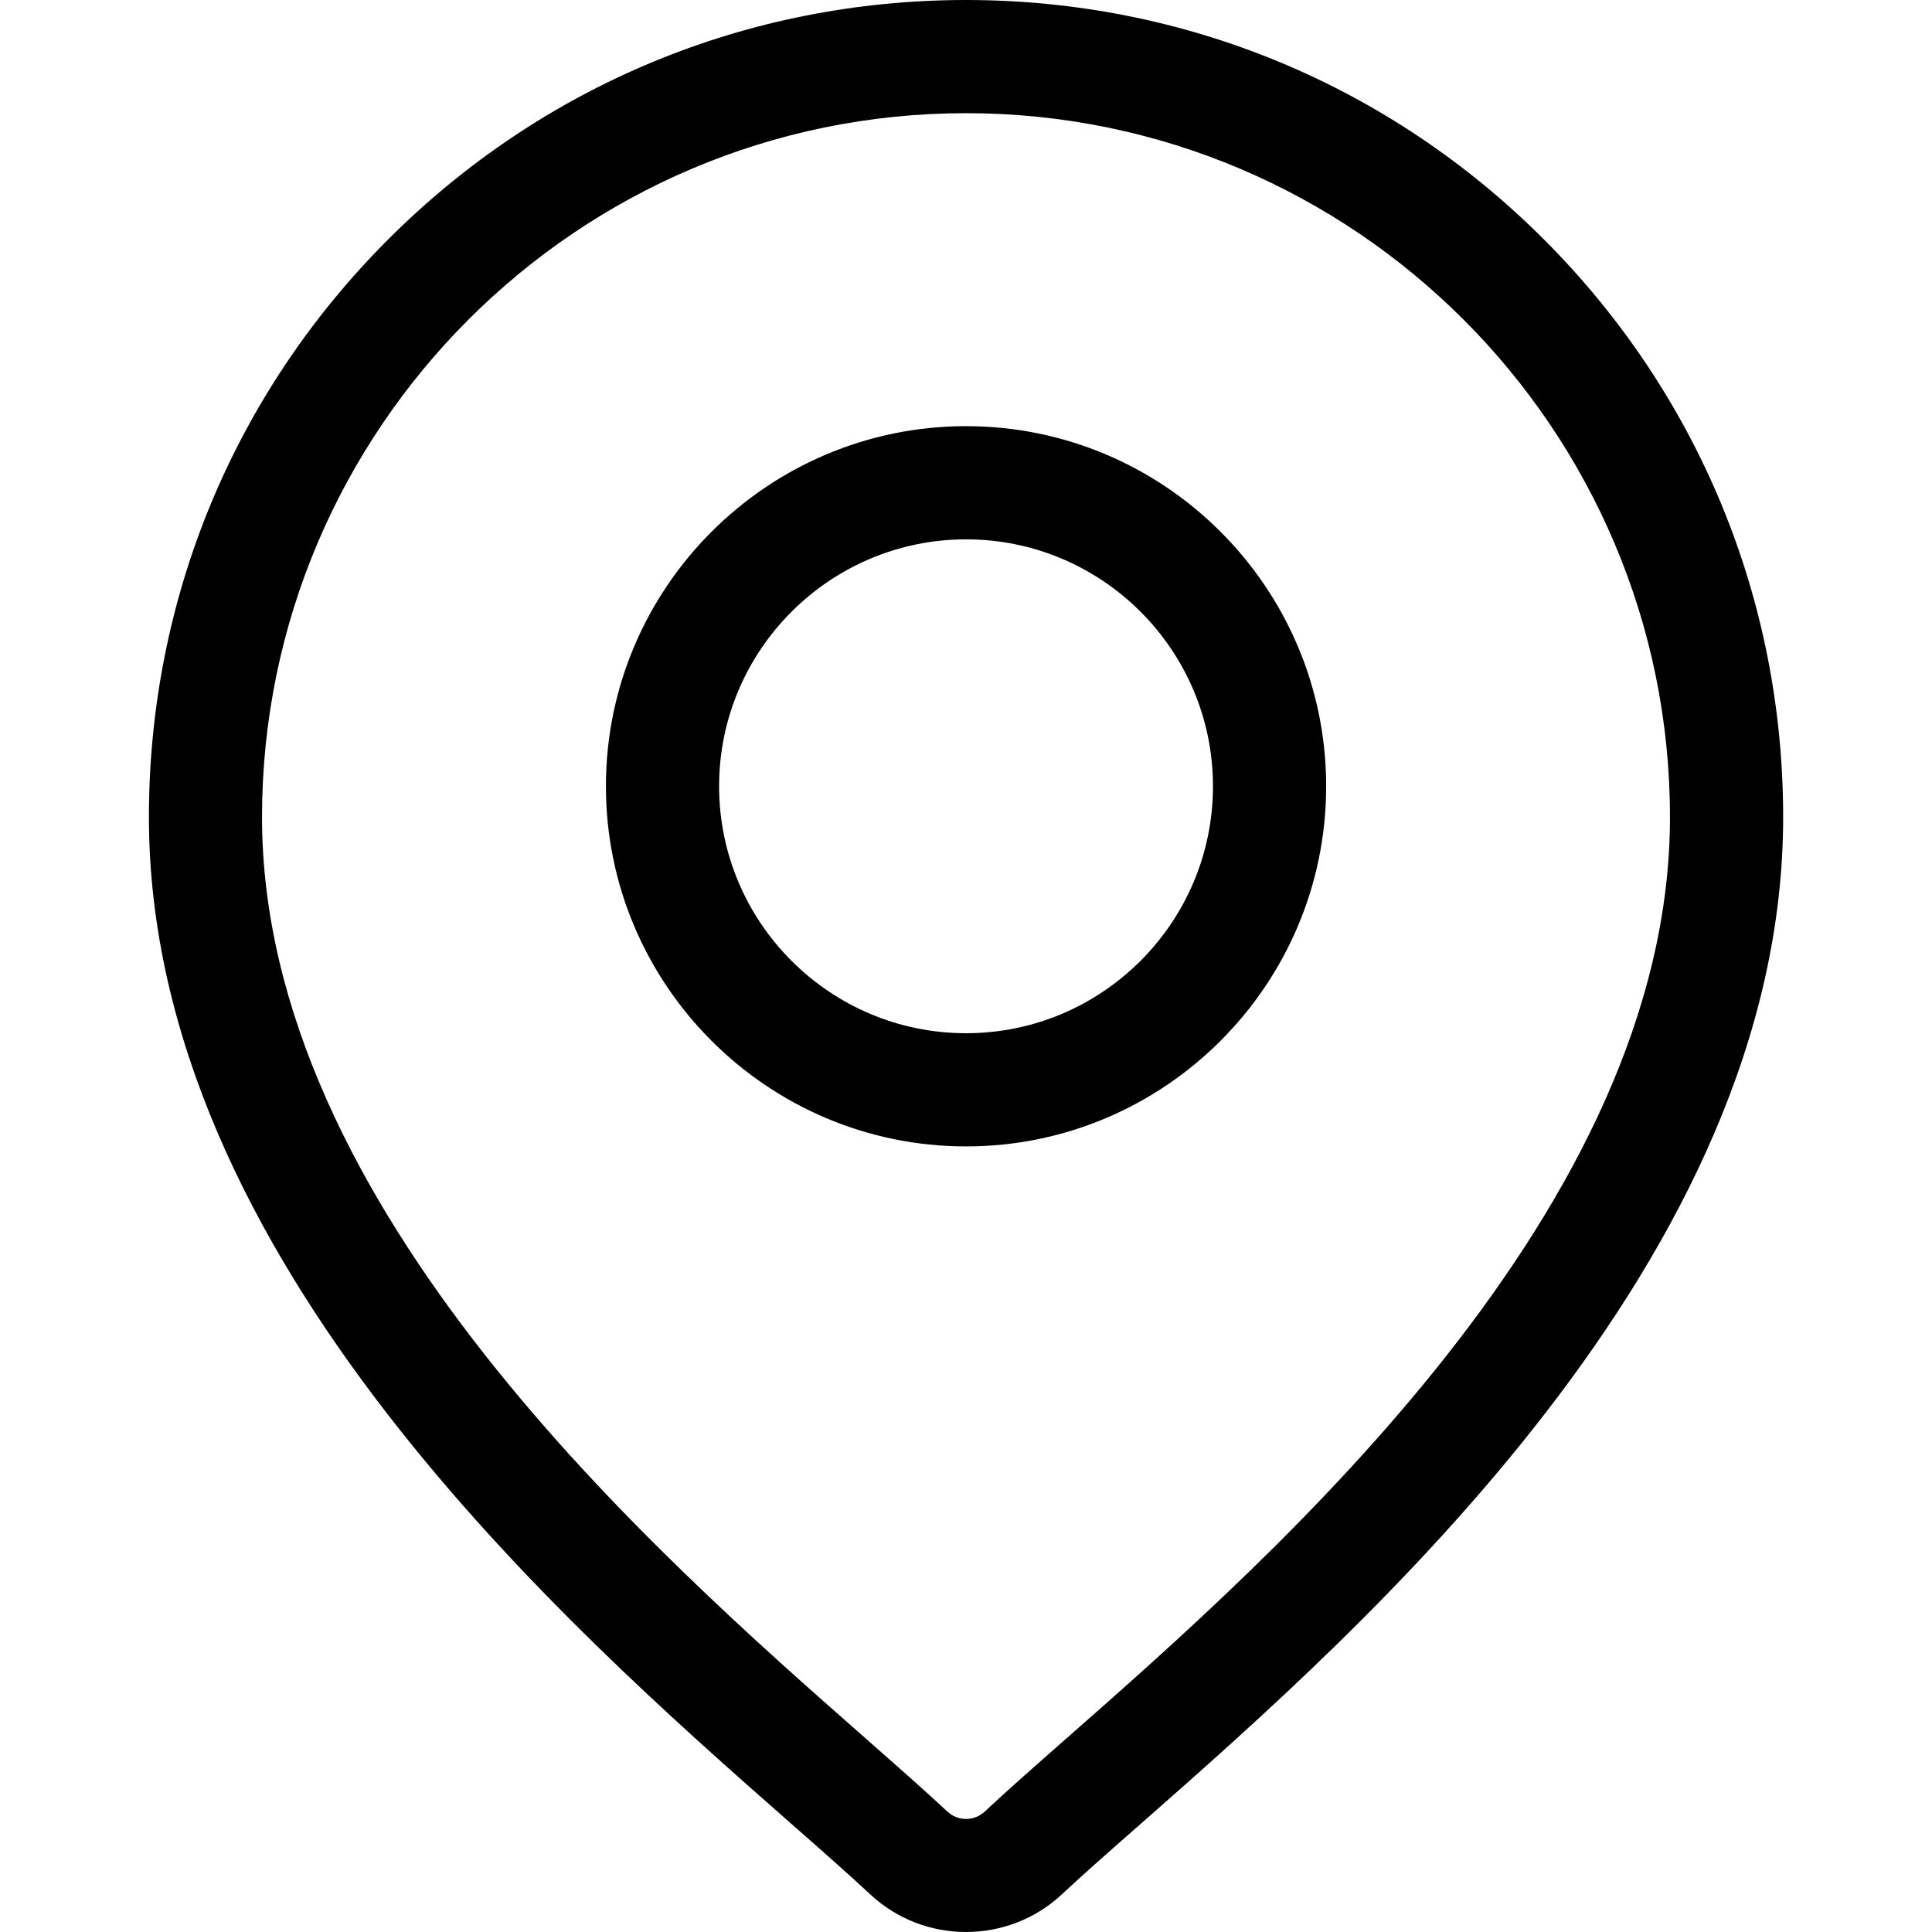 <svg width="24" height="24" viewBox="0 0 24 24" fill="none" xmlns="http://www.w3.org/2000/svg">
<path d="M19.178 2.973C17.261 1.056 14.712 0 12 0C9.289 0 6.74 1.056 4.823 2.973C2.905 4.89 1.85 7.439 1.85 10.151C1.85 15.636 7.036 20.198 9.822 22.649C10.209 22.989 10.543 23.283 10.81 23.532C11.144 23.844 11.572 24 12 24C12.429 24 12.857 23.844 13.191 23.532C13.457 23.283 13.792 22.989 14.179 22.649C16.965 20.198 22.151 15.636 22.151 10.151C22.151 7.439 21.095 4.89 19.178 2.973ZM13.25 21.593C12.854 21.941 12.513 22.242 12.231 22.505C12.102 22.626 11.899 22.626 11.77 22.505C11.488 22.242 11.146 21.941 10.751 21.593C8.131 19.289 3.255 15 3.255 10.151C3.255 5.329 7.178 1.406 12 1.406C16.822 1.406 20.745 5.329 20.745 10.151C20.745 15 15.87 19.289 13.25 21.593Z" fill="black"/>
<path d="M12.001 5.294C9.534 5.294 7.527 7.301 7.527 9.767C7.527 12.234 9.534 14.241 12.001 14.241C14.467 14.241 16.474 12.234 16.474 9.767C16.474 7.301 14.467 5.294 12.001 5.294ZM12.001 12.835C10.309 12.835 8.933 11.459 8.933 9.767C8.933 8.076 10.309 6.7 12.001 6.7C13.692 6.7 15.068 8.076 15.068 9.767C15.068 11.459 13.692 12.835 12.001 12.835Z" fill="black"/>
</svg>

